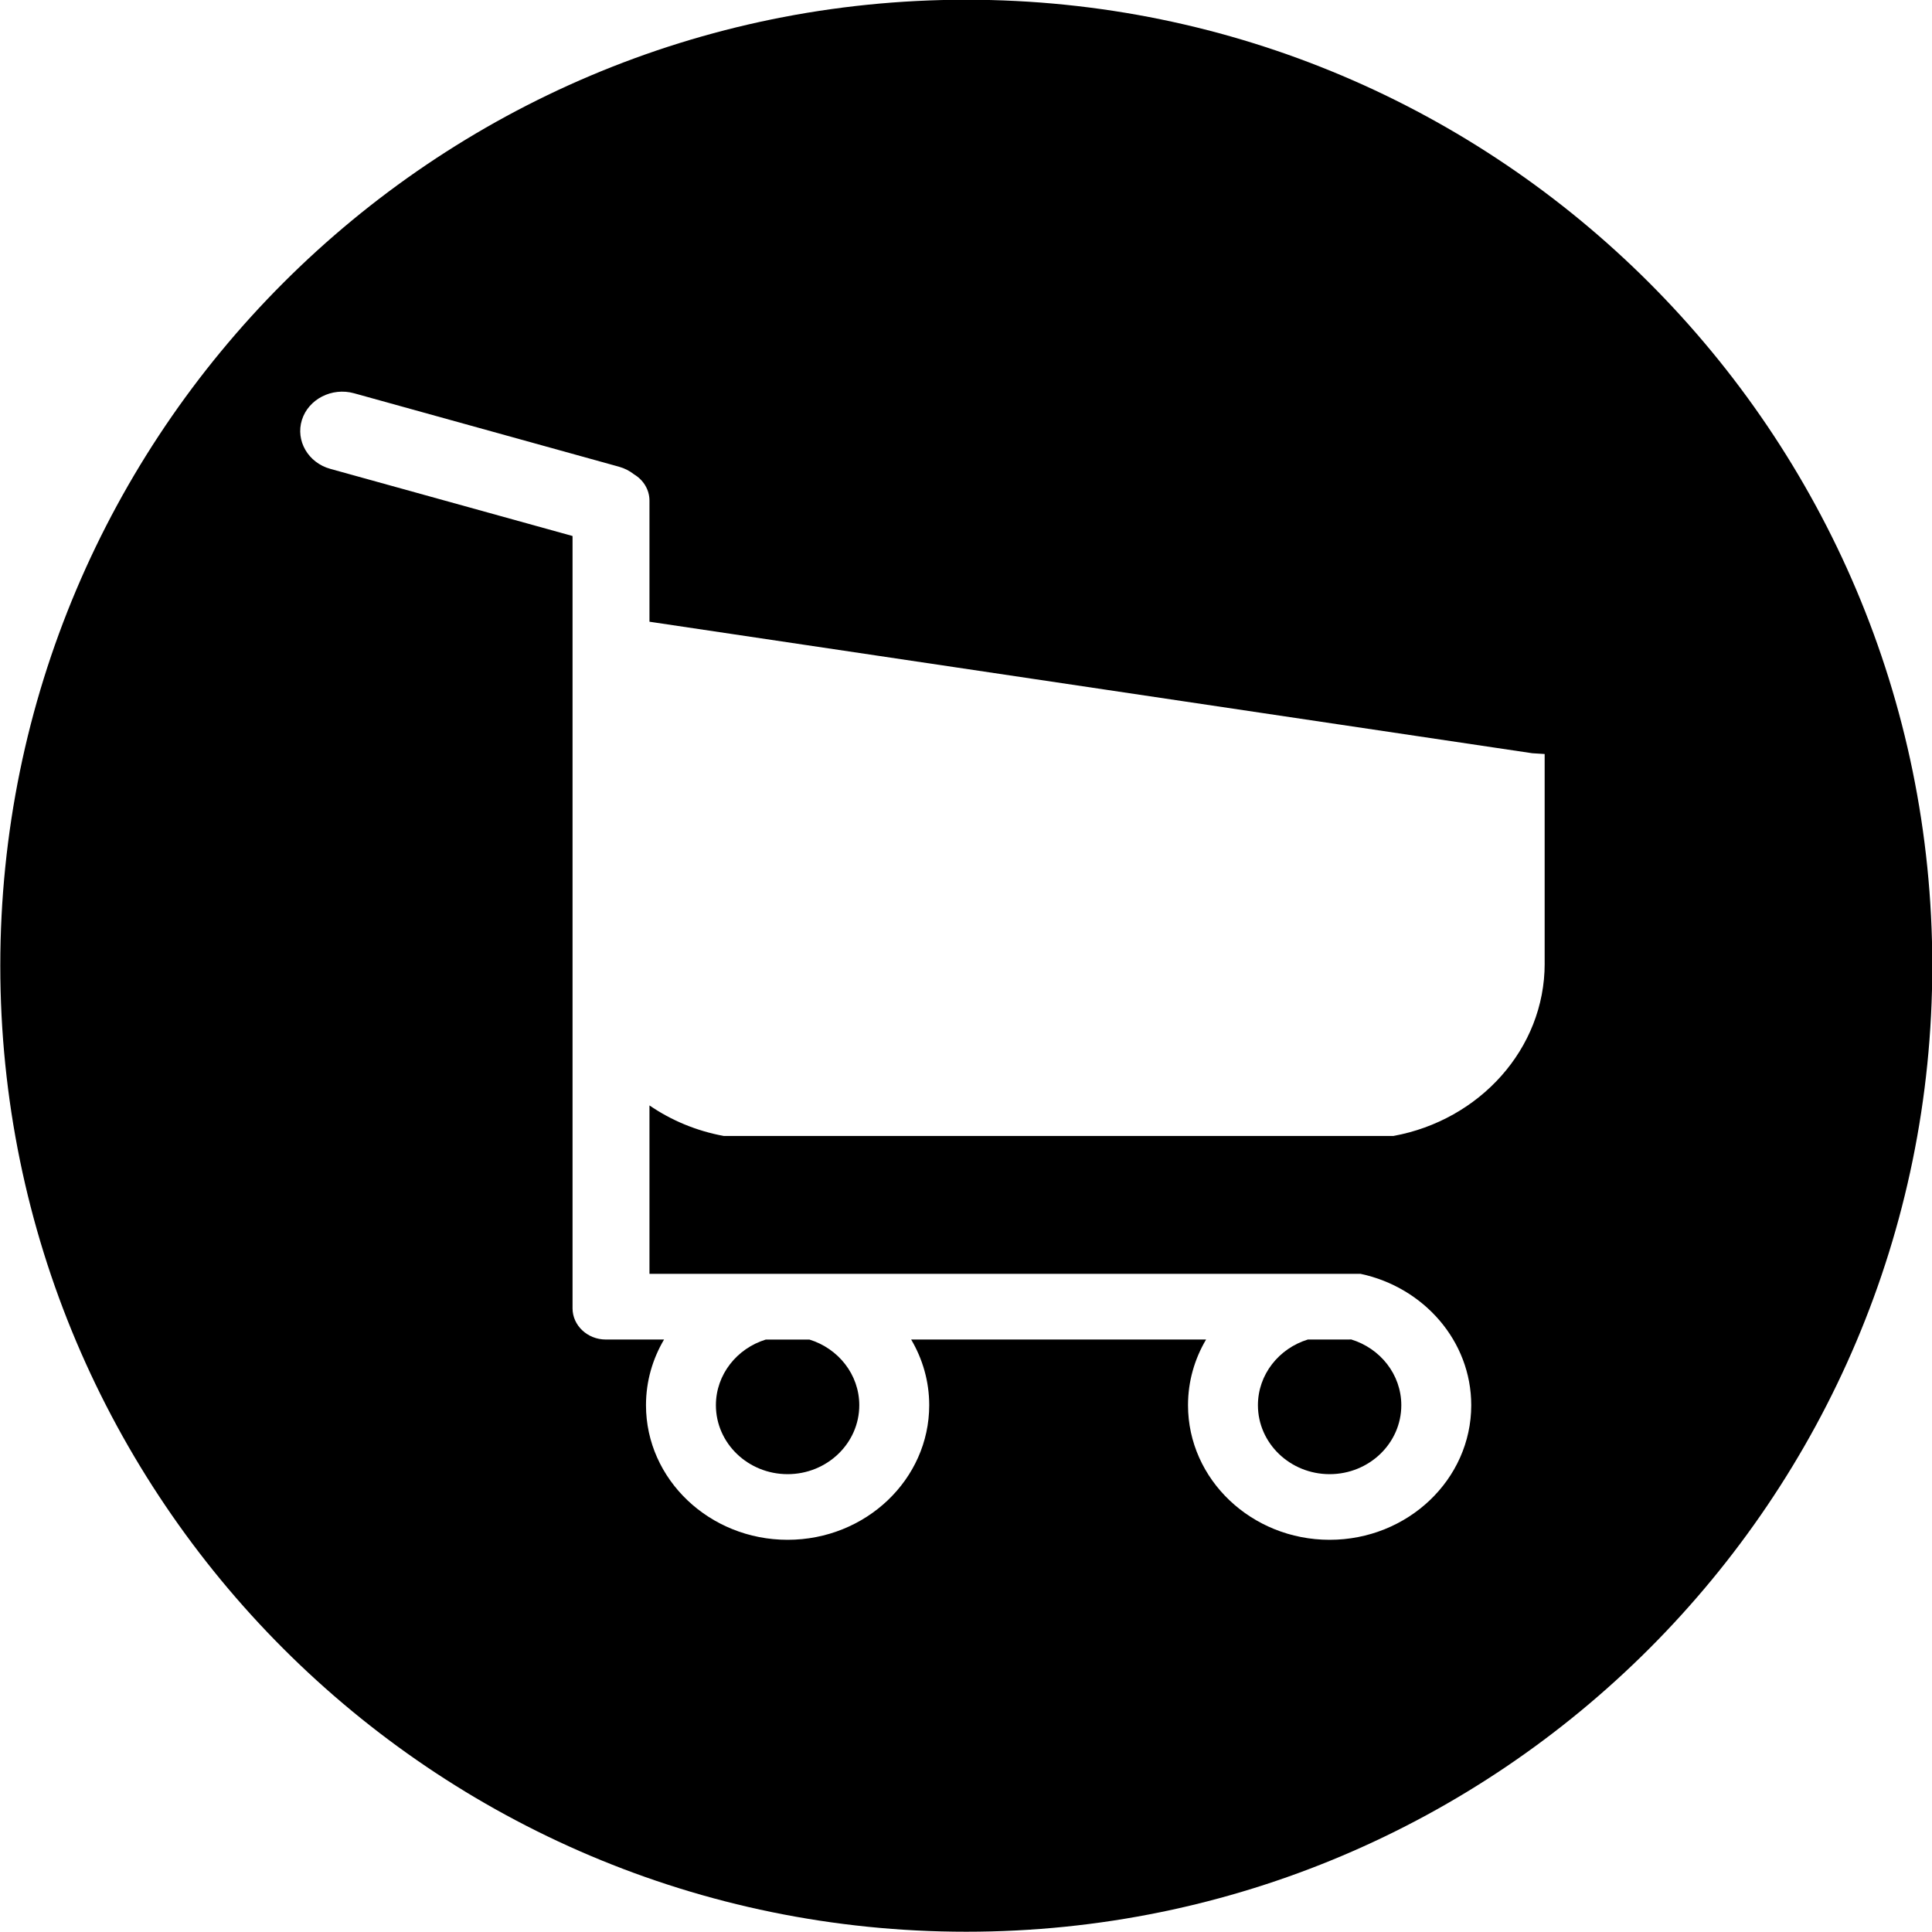 <?xml version="1.0" encoding="UTF-8" standalone="no"?>
<svg xmlns="http://www.w3.org/2000/svg" xmlns:xlink="http://www.w3.org/1999/xlink" xmlns:serif="http://www.serif.com/" width="100%" height="100%" viewBox="0 0 24 24" version="1.1" xml:space="preserve" style="fill-rule:evenodd;clip-rule:evenodd;stroke-linejoin:round;stroke-miterlimit:2;">
    <g transform="matrix(0.03,0,0,0.03,0,0)">
        <g>
            <g>
                <path d="M326.13,610.42C342.5,610.42 355.81,597.61 355.81,581.87C355.81,569.15 347.12,558.36 335.15,554.68L317.1,554.68C305.13,558.36 296.44,569.16 296.44,581.87C296.44,597.61 309.76,610.42 326.13,610.42Z"></path>
                <path d="M400.12,-0.11C179.35,-0.11 0.12,179.12 0.12,399.89C0.12,620.66 179.35,799.89 400.12,799.89C620.89,799.89 800.12,620.66 800.12,399.89C800.12,179.12 620.89,-0.11 400.12,-0.11ZM639.62,398.99C639.62,434.32 612.65,463.84 577.02,470.37L299.66,470.37C288.35,468.29 277.91,463.9 268.93,457.73L268.93,527.47L563.39,527.47C589.58,533.05 609.21,555.31 609.21,581.86C609.21,612.6 582.9,637.6 550.57,637.6C518.23,637.6 491.93,612.59 491.93,581.86C491.93,571.99 494.65,562.72 499.41,554.67L377.29,554.67C382.04,562.72 384.77,571.99 384.77,581.86C384.77,612.6 358.46,637.6 326.13,637.6C293.8,637.6 267.49,612.59 267.49,581.86C267.49,571.99 270.21,562.72 274.97,554.67L250.84,554.67C243.27,554.67 237.08,548.86 237.08,541.75L237.08,221.95L136.76,194.14C127.59,191.6 122.31,182.48 125.02,173.87C127.73,165.26 137.44,160.3 146.6,162.84L256.31,193.26C258.66,193.91 260.76,195.01 262.53,196.41C266.37,198.71 268.93,202.73 268.93,207.3L268.93,257.44L634.49,311.9L639.61,312.22L639.61,398.99L639.62,398.99Z"></path>
                <path d="M550.57,610.42C566.94,610.42 580.25,597.61 580.25,581.87C580.25,569.11 571.5,558.28 559.47,554.63C559.16,554.65 558.85,554.67 558.53,554.67L541.54,554.67C529.57,558.35 520.88,569.15 520.88,581.86C520.88,597.61 534.2,610.42 550.57,610.42Z"></path>
            </g>
        </g>
    </g>
</svg>

